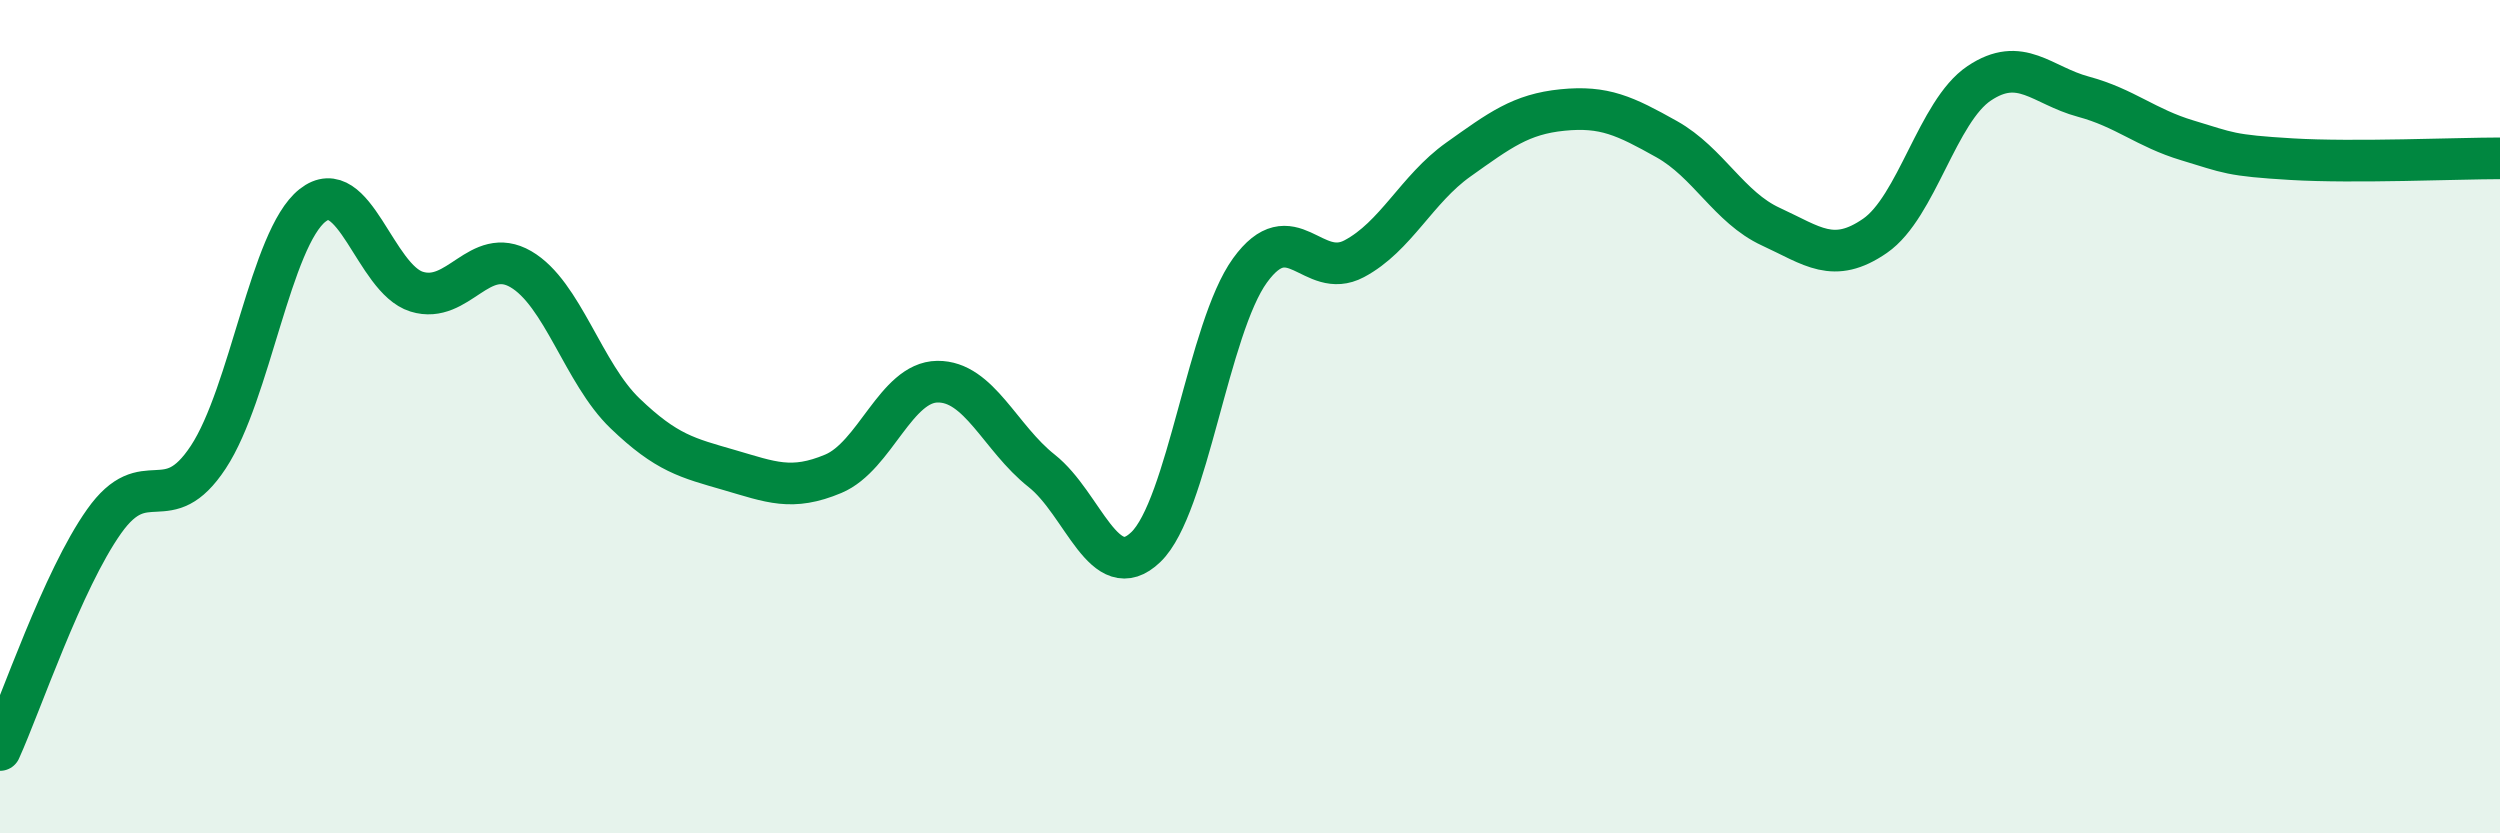 
    <svg width="60" height="20" viewBox="0 0 60 20" xmlns="http://www.w3.org/2000/svg">
      <path
        d="M 0,18 C 0.5,16.9 1.5,13.92 2.5,12.51 C 3.5,11.1 4,12.49 5,10.97 C 6,9.45 6.5,5.72 7.5,4.93 C 8.5,4.14 9,6.69 10,7 C 11,7.31 11.5,5.88 12.5,6.46 C 13.5,7.04 14,8.96 15,9.92 C 16,10.88 16.5,10.99 17.5,11.28 C 18.5,11.57 19,11.79 20,11.37 C 21,10.95 21.5,9.17 22.5,9.16 C 23.5,9.15 24,10.51 25,11.3 C 26,12.09 26.5,14.09 27.5,13.13 C 28.5,12.17 29,7.87 30,6.49 C 31,5.11 31.5,6.74 32.5,6.21 C 33.5,5.68 34,4.54 35,3.83 C 36,3.12 36.5,2.74 37.5,2.64 C 38.5,2.54 39,2.78 40,3.34 C 41,3.9 41.5,4.98 42.5,5.44 C 43.5,5.9 44,6.35 45,5.66 C 46,4.97 46.5,2.67 47.5,2 C 48.5,1.33 49,2.05 50,2.32 C 51,2.59 51.5,3.07 52.5,3.37 C 53.5,3.67 53.5,3.73 55,3.82 C 56.5,3.91 59,3.8 60,3.8L60 20L0 20Z"
        fill="#008740"
        opacity="0.1"
        stroke-linecap="round"
        stroke-linejoin="round"
      />
      <path
        d="M 0,18 C 0.5,16.9 1.5,13.92 2.5,12.51 C 3.5,11.1 4,12.49 5,10.97 C 6,9.45 6.5,5.72 7.5,4.93 C 8.5,4.14 9,6.69 10,7 C 11,7.31 11.5,5.88 12.5,6.46 C 13.5,7.04 14,8.96 15,9.92 C 16,10.88 16.5,10.99 17.5,11.28 C 18.5,11.57 19,11.79 20,11.37 C 21,10.95 21.5,9.17 22.5,9.16 C 23.5,9.15 24,10.51 25,11.3 C 26,12.09 26.5,14.09 27.5,13.13 C 28.5,12.17 29,7.87 30,6.49 C 31,5.11 31.5,6.74 32.5,6.21 C 33.5,5.68 34,4.54 35,3.83 C 36,3.12 36.5,2.74 37.5,2.64 C 38.5,2.54 39,2.78 40,3.34 C 41,3.9 41.5,4.98 42.5,5.44 C 43.5,5.9 44,6.35 45,5.66 C 46,4.97 46.5,2.67 47.5,2 C 48.5,1.33 49,2.05 50,2.32 C 51,2.59 51.5,3.07 52.5,3.37 C 53.5,3.67 53.5,3.73 55,3.82 C 56.5,3.91 59,3.8 60,3.8"
        stroke="#008740"
        stroke-width="1"
        fill="none"
        stroke-linecap="round"
        stroke-linejoin="round"
      />
    </svg>
  